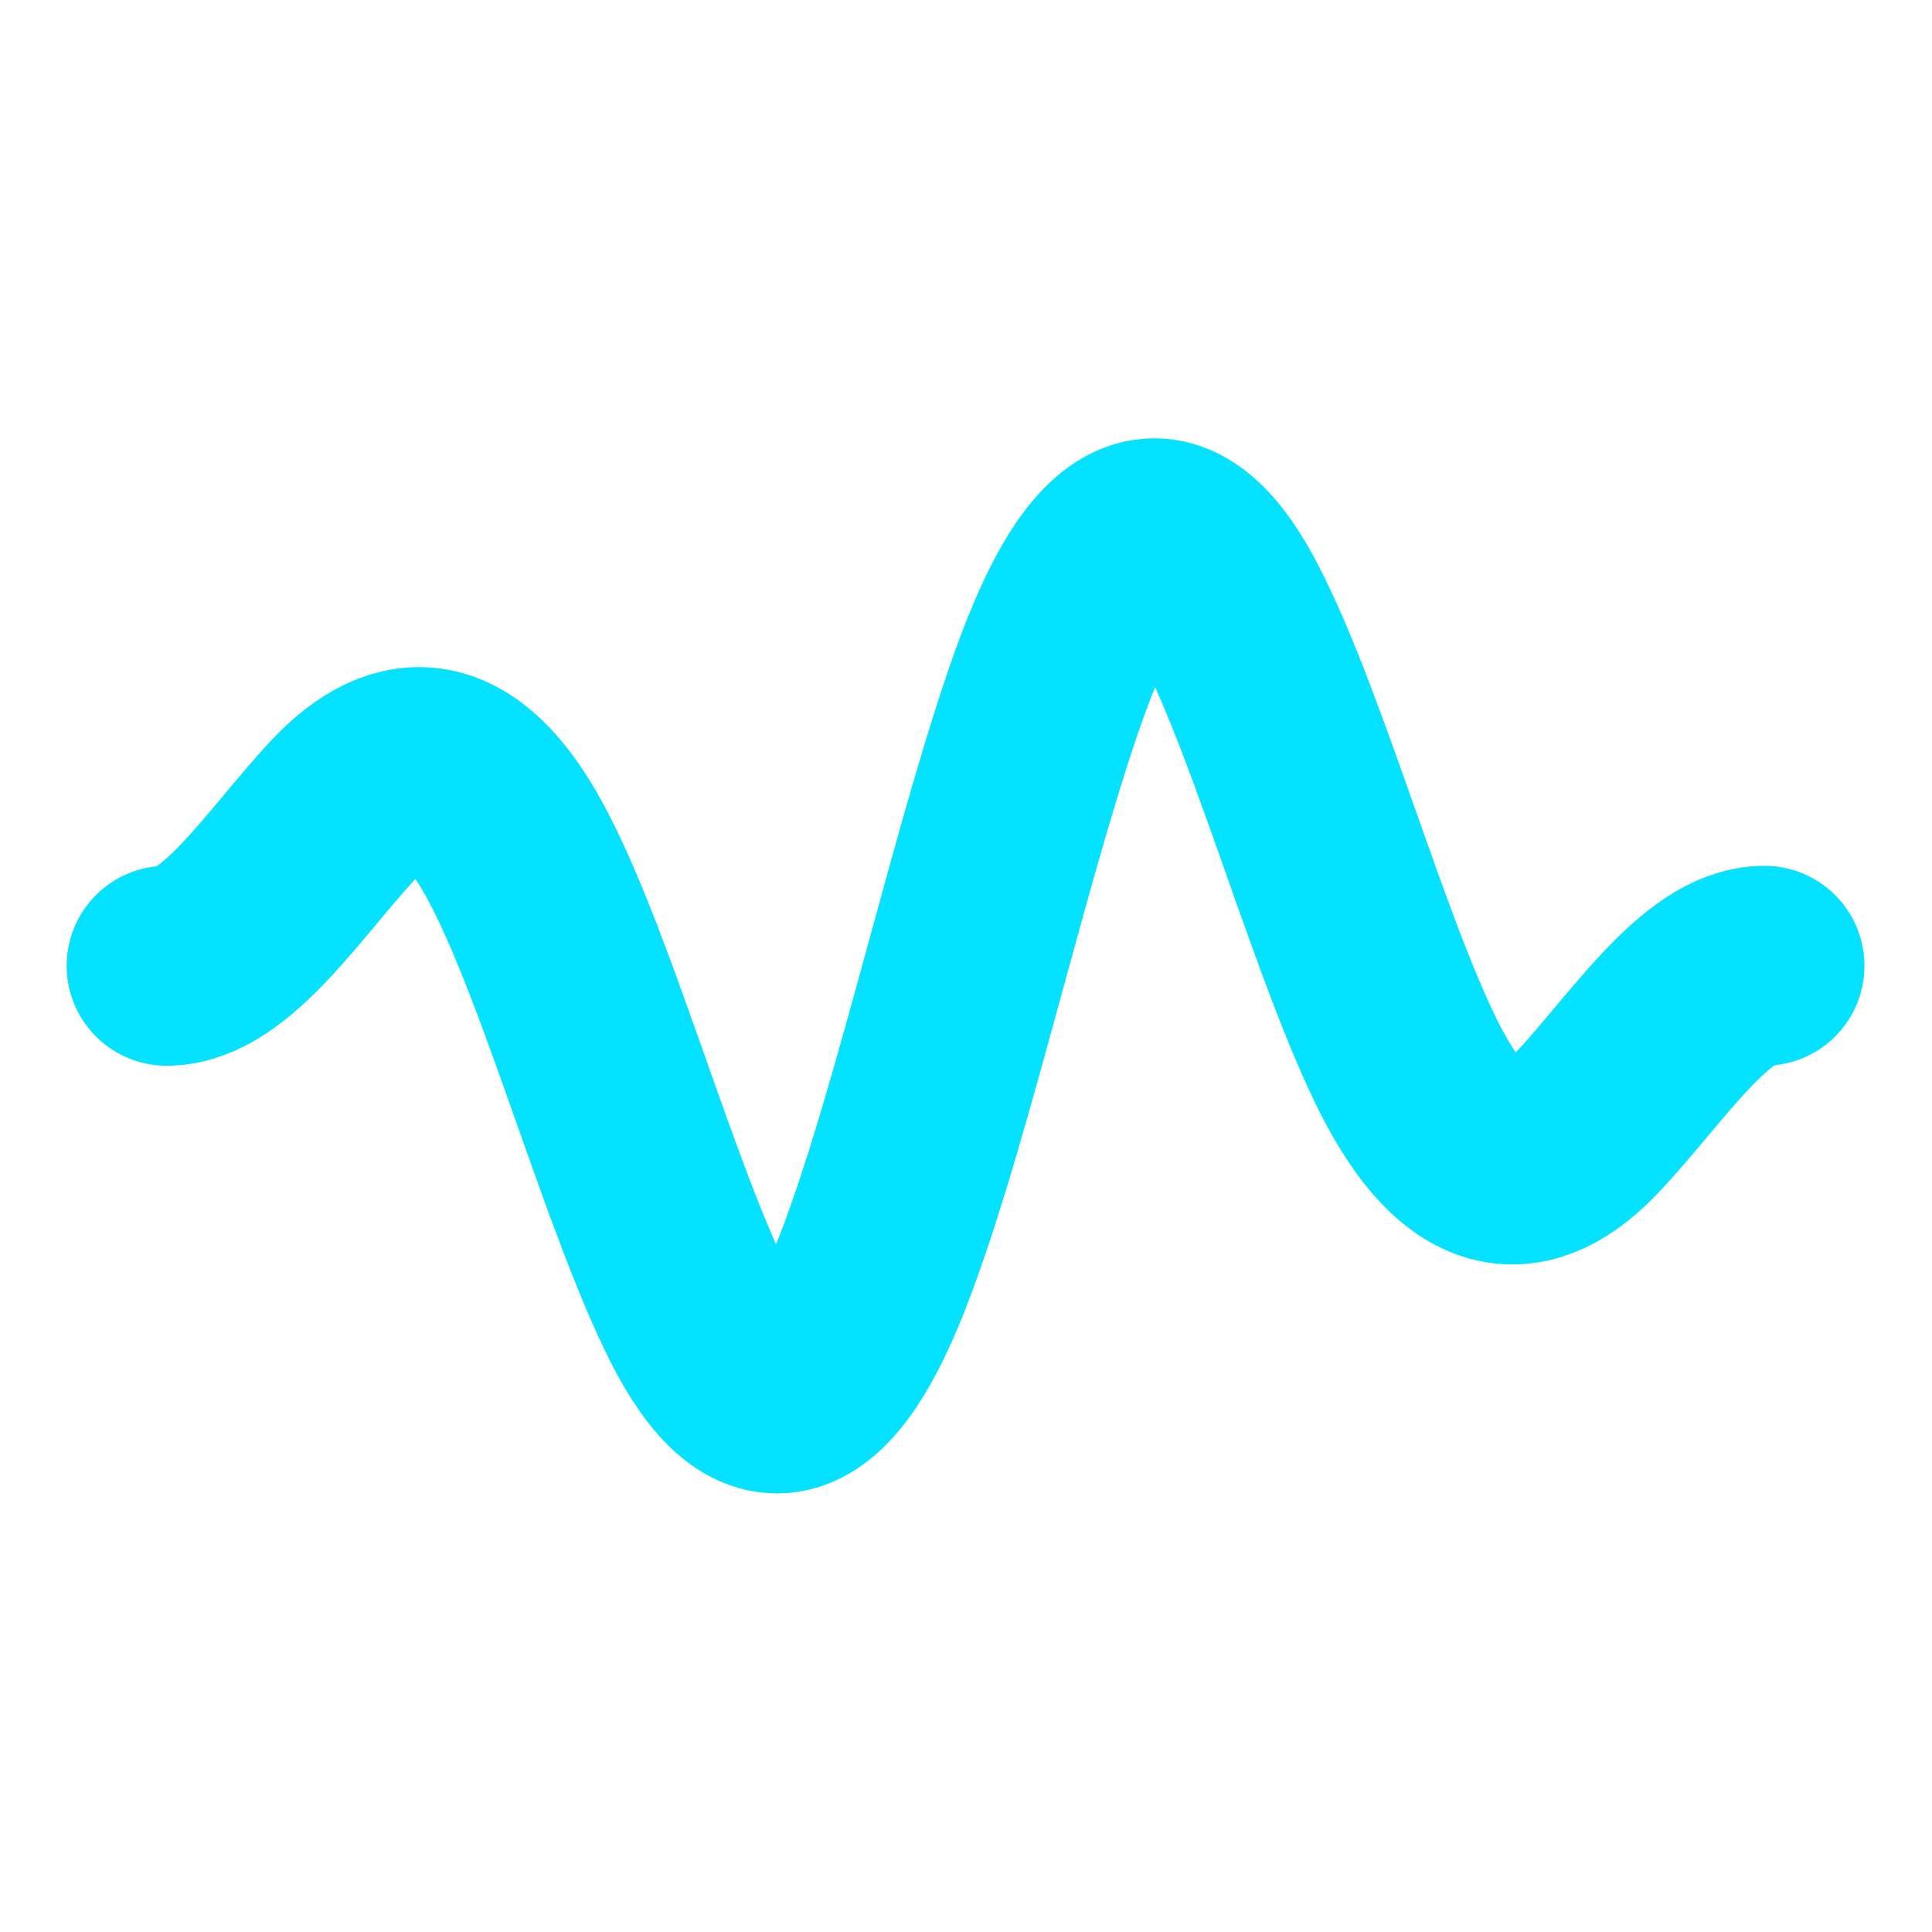 <?xml version="1.0" encoding="UTF-8" standalone="no"?>
<!-- Created with Inkscape (http://www.inkscape.org/) -->

<svg
   xmlns:dc="http://purl.org/dc/elements/1.1/"
   xmlns:cc="http://creativecommons.org/ns#"
   xmlns:rdf="http://www.w3.org/1999/02/22-rdf-syntax-ns#"
   xmlns:svg="http://www.w3.org/2000/svg"
   xmlns="http://www.w3.org/2000/svg"
   xmlns:sodipodi="http://sodipodi.sourceforge.net/DTD/sodipodi-0.dtd"
   xmlns:inkscape="http://www.inkscape.org/namespaces/inkscape"
   width="16"
   height="16"
   viewBox="0 0 4.233 4.233"
   id="svg2"
   version="1.1"
   inkscape:version="0.92.2 2405546, 2018-03-11"
   sodipodi:docname="IconSample.svg">
  <sodipodi:namedview
     id="base"
     pagecolor="#393939"
     bordercolor="#666666"
     borderopacity="1.0"
     inkscape:pageopacity="0"
     inkscape:pageshadow="2"
     inkscape:zoom="34.25"
     inkscape:cx="8.0516224"
     inkscape:cy="8.452632"
     inkscape:document-units="px"
     inkscape:current-layer="layer1"
     showgrid="true"
     units="px"
     inkscape:window-width="3840"
     inkscape:window-height="2079"
     inkscape:window-x="0"
     inkscape:window-y="40"
     inkscape:window-maximized="1"
     showborder="true"
     objecttolerance="4"
     gridtolerance="4"
     guidetolerance="5">
    <inkscape:grid
       visible="true"
       empspacing="1"
       id="grid4173"
       type="xygrid" />
  </sodipodi:namedview>
  <defs
     id="defs4" />
  <g
     transform="translate(0,-292.767)"
     id="layer1"
     inkscape:groupmode="layer"
     inkscape:label="Layer 1">
    <path
       id="path1184"
       title="sin(x*4*pi)*sin(x*pi)"
       d="m 0.365,294.883 c 0.13,-1.7e-4 0.26,-0.206 0.389,-0.344 0.13,-0.138 0.26,-0.136 0.389,0.12 0.13,0.256 0.26,0.733 0.389,0.991 0.13,0.258 0.26,0.226 0.389,-0.12 0.13,-0.345 0.26,-0.948 0.389,-1.294 0.13,-0.346 0.26,-0.377 0.389,-0.12 0.13,0.257 0.26,0.735 0.389,0.991 0.13,0.256 0.26,0.258 0.389,0.12 0.13,-0.138 0.26,-0.344 0.389,-0.344"
       style="fill:none;fill-opacity:1;stroke:#04e2ff;stroke-width:0.438;stroke-linecap:round;stroke-miterlimit:4;stroke-dasharray:none;stroke-opacity:1;paint-order:normal"
       inkscape:connector-curvature="0" />
  </g>
</svg>
